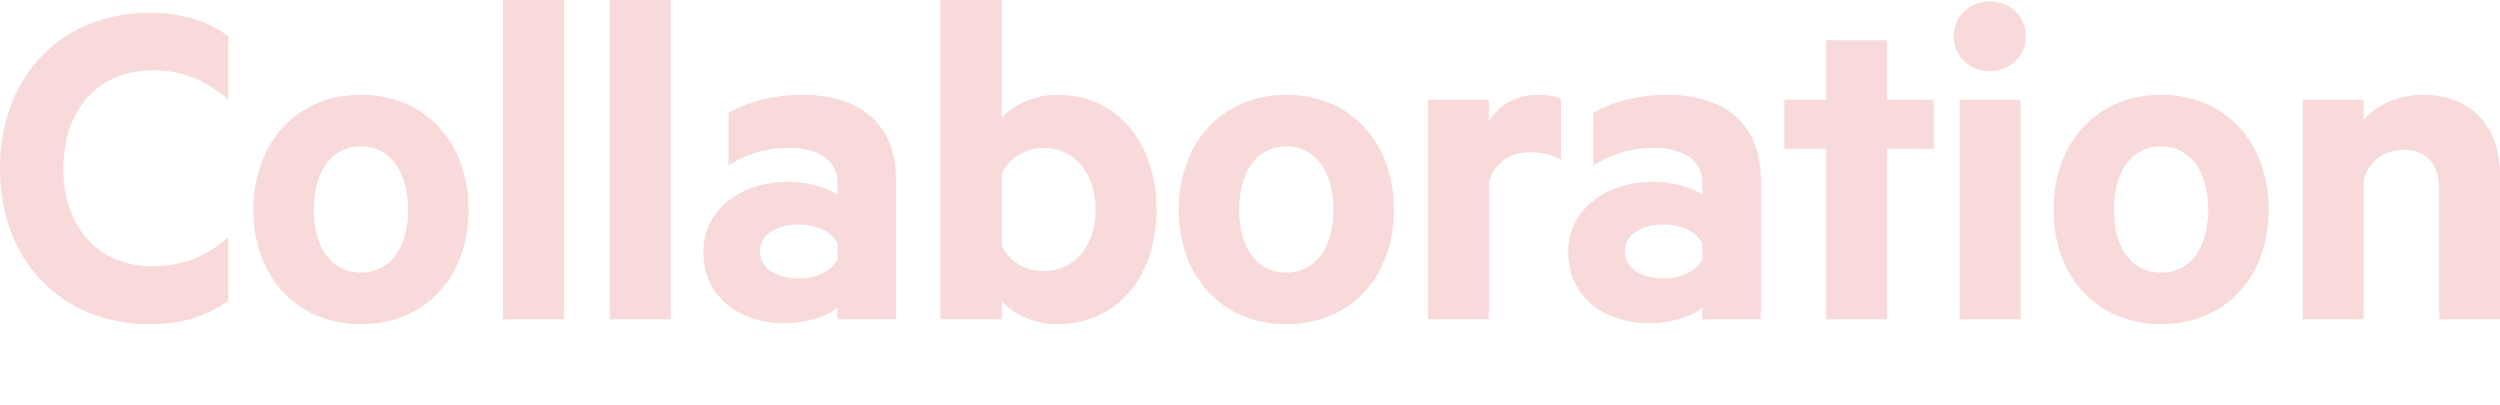 <?xml version="1.0" encoding="UTF-8"?><svg id="_レイヤー_2" xmlns="http://www.w3.org/2000/svg" xmlns:xlink="http://www.w3.org/1999/xlink" viewBox="0 0 407.19 66"><defs><style>.cls-1{clip-path:url(#clippath);}.cls-2{fill:none;}.cls-2,.cls-3{stroke-width:0px;}.cls-3{fill:#f7dad9;}</style><clipPath id="clippath"><rect class="cls-2" width="407.19" height="66"/></clipPath></defs><g id="_レイヤー_1のコピー"><g class="cls-1"><path class="cls-3" d="m24.4,2.08c5.36,0,9.6,1.44,12.8,3.84v10.32c-3.76-3.28-7.68-4.8-12.32-4.8-8.8,0-14.56,6.32-14.56,16s5.76,15.92,14.56,15.92c4.64,0,8.56-1.44,12.32-4.72v10.32c-3.2,2.4-7.44,3.84-12.8,3.84C10.16,52.8,0,42.64,0,27.44S10.16,2.08,24.4,2.08Zm34.39,50.72c-10.4,0-17.52-7.68-17.52-18.64s7.12-18.72,17.52-18.72,17.52,7.68,17.52,18.72-7.12,18.64-17.52,18.64Zm0-28.96c-4.96,0-7.68,4.32-7.68,10.32s2.72,10.24,7.68,10.24,7.68-4.32,7.68-10.24-2.72-10.32-7.68-10.32Zm33.06,28.16h-9.92V0h9.92v52Zm17.38,0h-9.92V0h9.92v52Zm27.18-22.32c0-3.44-2.96-5.6-8-5.6-3.6,0-6.96,1.04-9.76,2.88v-8.56c2.56-1.6,7.2-2.96,11.92-2.96,9.84,0,15.36,5.04,15.36,13.76v22.8h-9.52v-1.92c-1.2,1.2-4.72,2.56-8.64,2.56-7.2,0-13.2-4.16-13.2-11.6,0-6.8,6-11.44,13.84-11.44,3.12,0,6.56,1.04,8,2.08v-2Zm0,10c-.88-1.92-3.52-3.12-6.32-3.12-3.12,0-6.32,1.36-6.32,4.4s3.2,4.4,6.32,4.4c2.8,0,5.44-1.2,6.32-3.12v-2.56Zm26.76,12.32h-10V0h10v19.2c1.6-1.92,5.12-3.76,8.96-3.76,10.4,0,16.24,8.48,16.24,18.72s-5.84,18.64-16.24,18.64c-3.84,0-7.36-1.84-8.96-3.76v2.96Zm0-12c1.12,2.48,3.76,4.16,6.72,4.16,5.36,0,8.56-4.32,8.56-10s-3.2-10.08-8.56-10.08c-2.88,0-5.6,1.76-6.72,4.16v11.76Zm46.34,12.8c-10.4,0-17.52-7.68-17.52-18.64s7.12-18.72,17.52-18.72,17.52,7.68,17.52,18.72-7.12,18.64-17.52,18.64Zm0-28.96c-4.96,0-7.68,4.32-7.68,10.32s2.72,10.24,7.68,10.24,7.68-4.32,7.68-10.24-2.72-10.32-7.68-10.32Zm44.74,2.16c-1.36-.8-3.12-1.2-4.96-1.2-3.36,0-6.08,1.76-6.8,5.04v22.16h-9.92V16.24h9.92v3.52c1.52-2.56,4.48-4.32,8-4.32,1.68,0,3.2.32,3.76.64v9.92Zm23.02,3.68c0-3.44-2.96-5.6-8-5.6-3.6,0-6.96,1.04-9.76,2.88v-8.56c2.56-1.6,7.2-2.96,11.92-2.96,9.84,0,15.36,5.04,15.36,13.76v22.8h-9.52v-1.92c-1.2,1.2-4.72,2.56-8.64,2.56-7.2,0-13.2-4.16-13.2-11.6,0-6.8,6-11.44,13.84-11.44,3.12,0,6.56,1.04,8,2.08v-2Zm0,10c-.88-1.92-3.52-3.12-6.32-3.12-3.12,0-6.32,1.36-6.32,4.4s3.2,4.4,6.32,4.4c2.8,0,5.44-1.2,6.32-3.12v-2.56Zm30.09,12.32h-9.92v-27.76h-6.8v-8h6.8V6.56h9.92v9.68h7.6v8h-7.6v27.76Zm16.77-40.4c-3.2,0-5.92-2.32-5.92-5.68s2.72-5.68,5.92-5.68,5.84,2.4,5.84,5.68-2.72,5.68-5.84,5.68Zm4.96,40.4h-9.92V16.24h9.92v35.76Zm22.9.8c-10.4,0-17.52-7.68-17.52-18.64s7.12-18.72,17.52-18.72,17.52,7.68,17.52,18.72-7.12,18.64-17.52,18.64Zm0-28.96c-4.96,0-7.68,4.32-7.68,10.32s2.72,10.24,7.68,10.24,7.68-4.32,7.68-10.24-2.72-10.32-7.68-10.32Zm23.06-7.6h9.92v3.28c1.92-2.24,5.44-4.08,9.6-4.08,8.08,0,12.64,5.28,12.64,13.2v23.36h-9.92v-21.28c0-3.76-1.92-6.32-5.84-6.32-3.04,0-5.68,1.84-6.48,4.96v22.64h-9.92V16.24Z"/></g></g></svg>